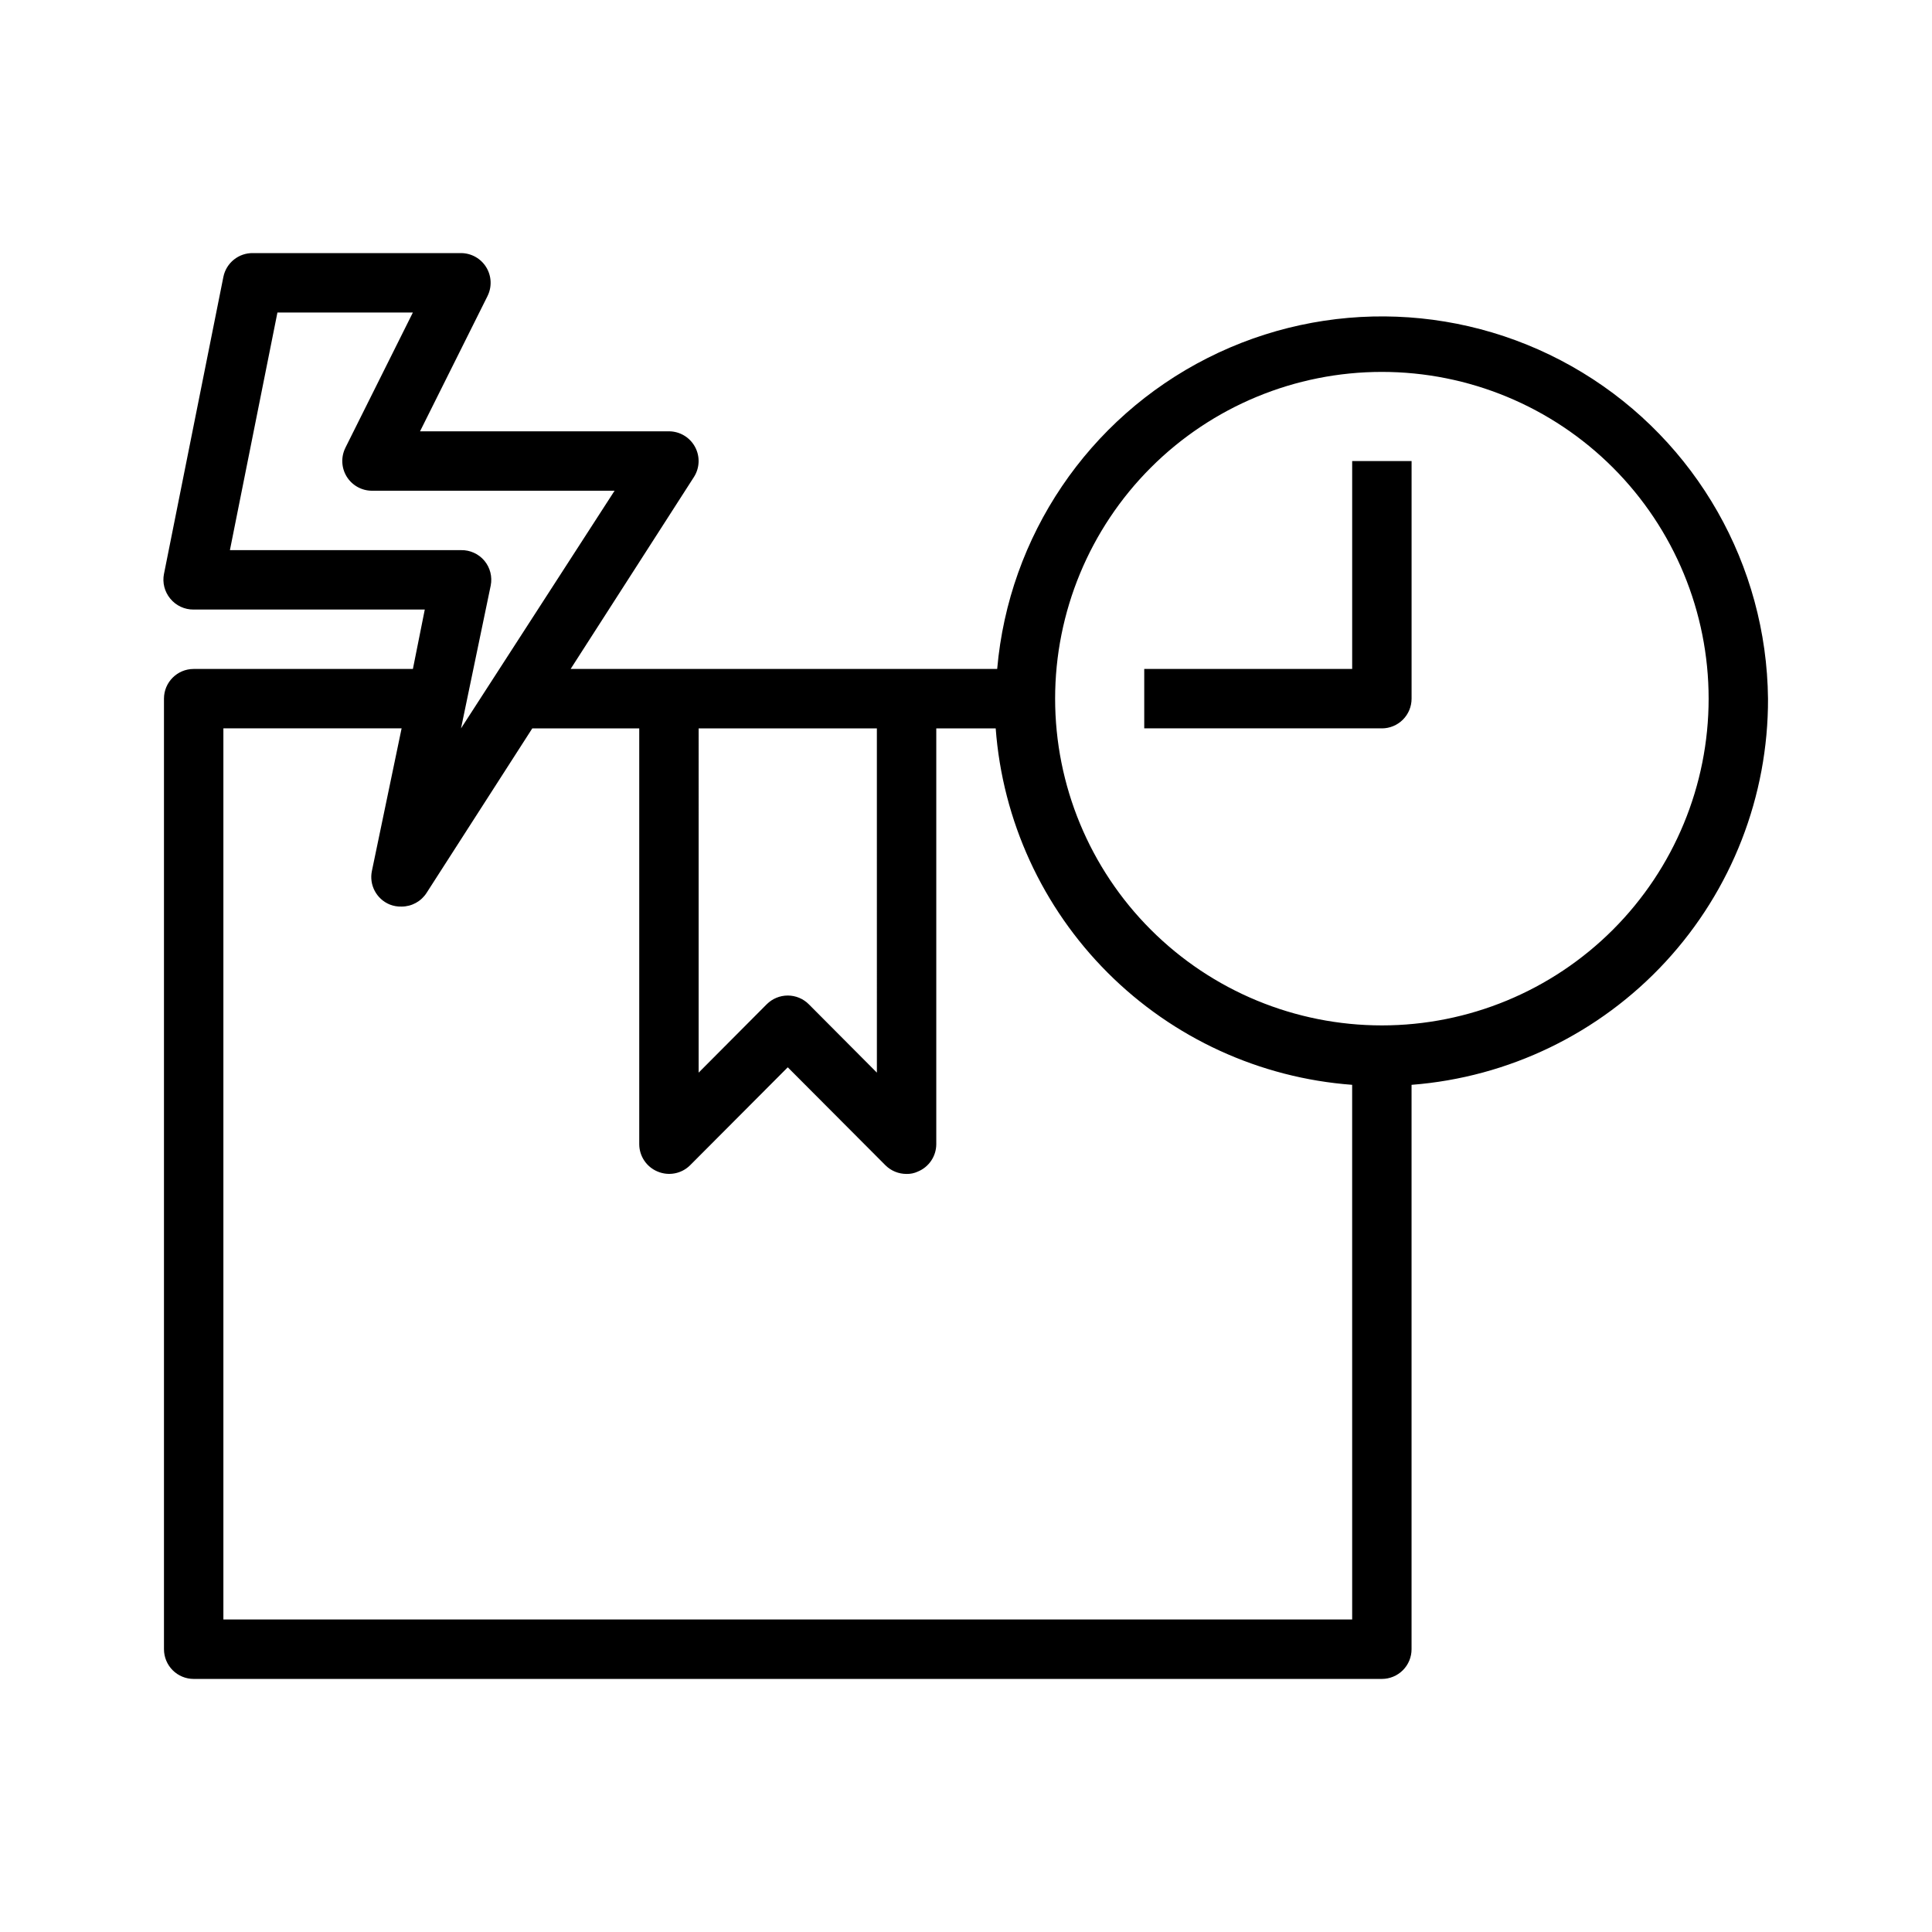 <?xml version="1.0" encoding="UTF-8"?>
<!-- Uploaded to: SVG Repo, www.svgrepo.com, Generator: SVG Repo Mixer Tools -->
<svg fill="#000000" width="800px" height="800px" version="1.1" viewBox="144 144 512 512" xmlns="http://www.w3.org/2000/svg">
 <g>
  <path d="m612.54 329.15c-0.359-35.375-18.961-68.059-49.199-86.426-30.234-18.367-67.816-19.816-99.375-3.828-31.562 15.984-52.625 47.141-55.703 82.383h-113.04l32.668-50.852c1.555-2.422 1.664-5.496 0.285-8.02-1.379-2.527-4.023-4.098-6.898-4.106h-65.965l17.871-35.816h-0.004c1.227-2.438 1.105-5.336-0.32-7.66s-3.957-3.746-6.684-3.754h-55.105c-3.801-0.078-7.113 2.574-7.871 6.297l-15.742 78.719h-0.004c-0.457 2.316 0.152 4.715 1.652 6.535 1.52 1.871 3.812 2.945 6.219 2.914h61.246l-3.148 15.742h-58.098c-4.348 0-7.871 3.523-7.871 7.871v251.91c0 2.09 0.832 4.09 2.305 5.566 1.477 1.477 3.481 2.305 5.566 2.305h314.88c2.086 0 4.09-0.828 5.566-2.305 1.477-1.477 2.305-3.477 2.305-5.566v-149.57c25.754-1.988 49.805-13.641 67.328-32.621 17.52-18.98 27.215-43.887 27.137-69.719zm-283.39 7.875h47.23l0.004 91.234-18.027-18.105c-1.477-1.488-3.488-2.328-5.59-2.328-2.098 0-4.109 0.84-5.59 2.328l-18.027 18.105zm-124.22-47.234 12.594-62.977h35.895l-17.871 35.816 0.004 0.004c-1.227 2.434-1.105 5.332 0.32 7.66 1.43 2.324 3.957 3.746 6.688 3.754h64.312l-40.695 62.977 7.871-37.863v-0.004c0.457-2.312-0.152-4.711-1.652-6.531-1.535-1.844-3.824-2.887-6.219-2.836zm297.41 283.39h-299.14v-236.16h47.23l-7.871 37.785c-0.777 3.715 1.211 7.457 4.723 8.895 1 0.398 2.074 0.586 3.148 0.551 2.676-0.004 5.168-1.367 6.613-3.621l28.023-43.609h28.34v110.21c0.016 3.18 1.941 6.035 4.879 7.242 2.934 1.234 6.32 0.582 8.582-1.652l25.898-25.977 25.898 25.977c1.488 1.473 3.496 2.293 5.59 2.281 1.031 0.027 2.059-0.188 2.992-0.629 2.938-1.207 4.863-4.062 4.879-7.242v-110.21h15.746c1.816 24.449 12.355 47.434 29.691 64.77 17.336 17.34 40.32 27.875 64.773 29.695zm7.871-157.44c-22.965 0-44.992-9.121-61.23-25.363-16.238-16.238-25.363-38.262-25.363-61.23 0-22.965 9.125-44.988 25.363-61.227 16.238-16.242 38.266-25.363 61.23-25.363 22.965 0 44.992 9.121 61.23 25.363 16.238 16.238 25.363 38.262 25.363 61.227 0 22.969-9.125 44.992-25.363 61.23-16.238 16.242-38.266 25.363-61.23 25.363z"/>
  <path d="m502.34 321.28h-55.105v15.742h62.977v0.004c2.086 0 4.09-0.832 5.566-2.309 1.477-1.473 2.305-3.477 2.305-5.566v-62.973h-15.742z"/>
 </g>
</svg>